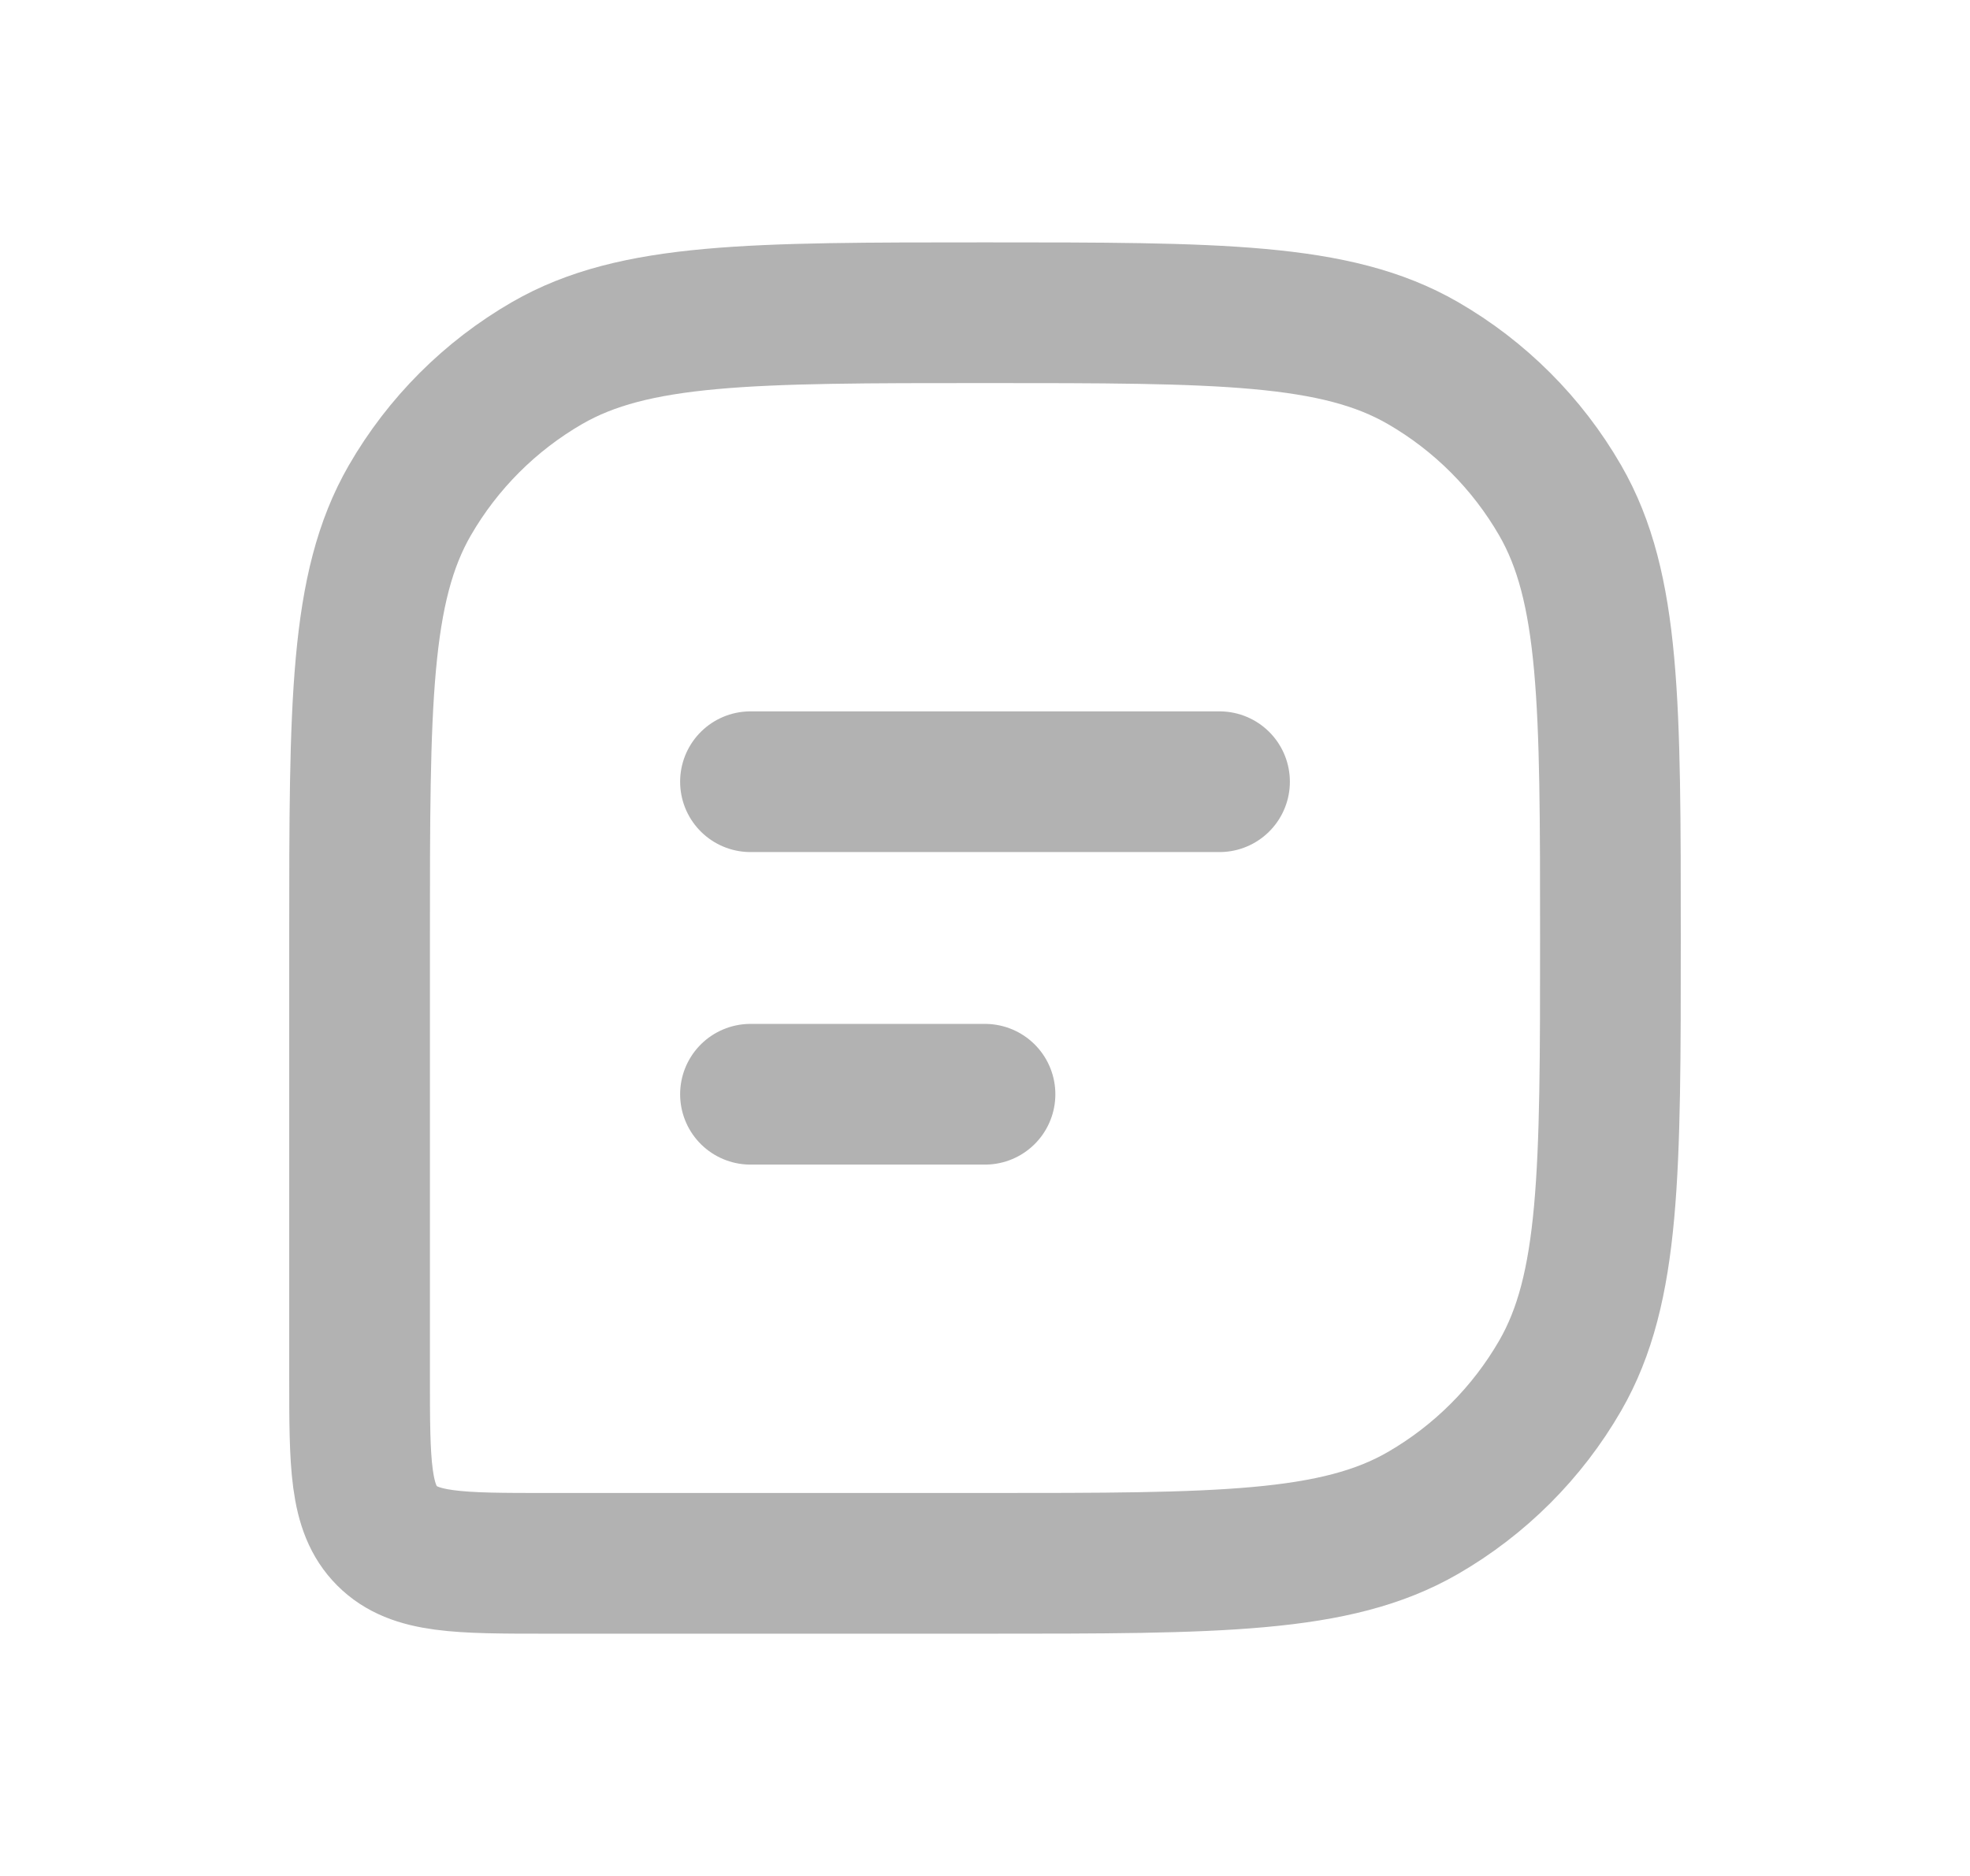 <svg width="21" height="20" viewBox="0 0 21 20" fill="none" xmlns="http://www.w3.org/2000/svg">
<path d="M17.167 10.001C17.167 7.508 17.167 6.262 16.631 5.334C16.28 4.726 15.775 4.221 15.167 3.87C14.239 3.334 12.992 3.334 10.5 3.334V3.334C8.008 3.334 6.762 3.334 5.833 3.87C5.225 4.221 4.72 4.726 4.369 5.334C3.833 6.262 3.833 7.508 3.833 10.001V14.667C3.833 15.61 3.833 16.081 4.126 16.374C4.419 16.667 4.891 16.667 5.833 16.667H10.5C12.992 16.667 14.239 16.667 15.167 16.131C15.775 15.78 16.28 15.275 16.631 14.667C17.167 13.739 17.167 12.493 17.167 10.001V10.001Z" stroke="#B2B2B2" stroke-width="1.5"/>
<path d="M8 8.334L13 8.334" stroke="#B2B2B2" stroke-width="1.5" stroke-linecap="round" stroke-linejoin="round"/>
<path d="M8 11.666H10.5" stroke="#B2B2B2" stroke-width="1.5" stroke-linecap="round" stroke-linejoin="round"/>
</svg>
